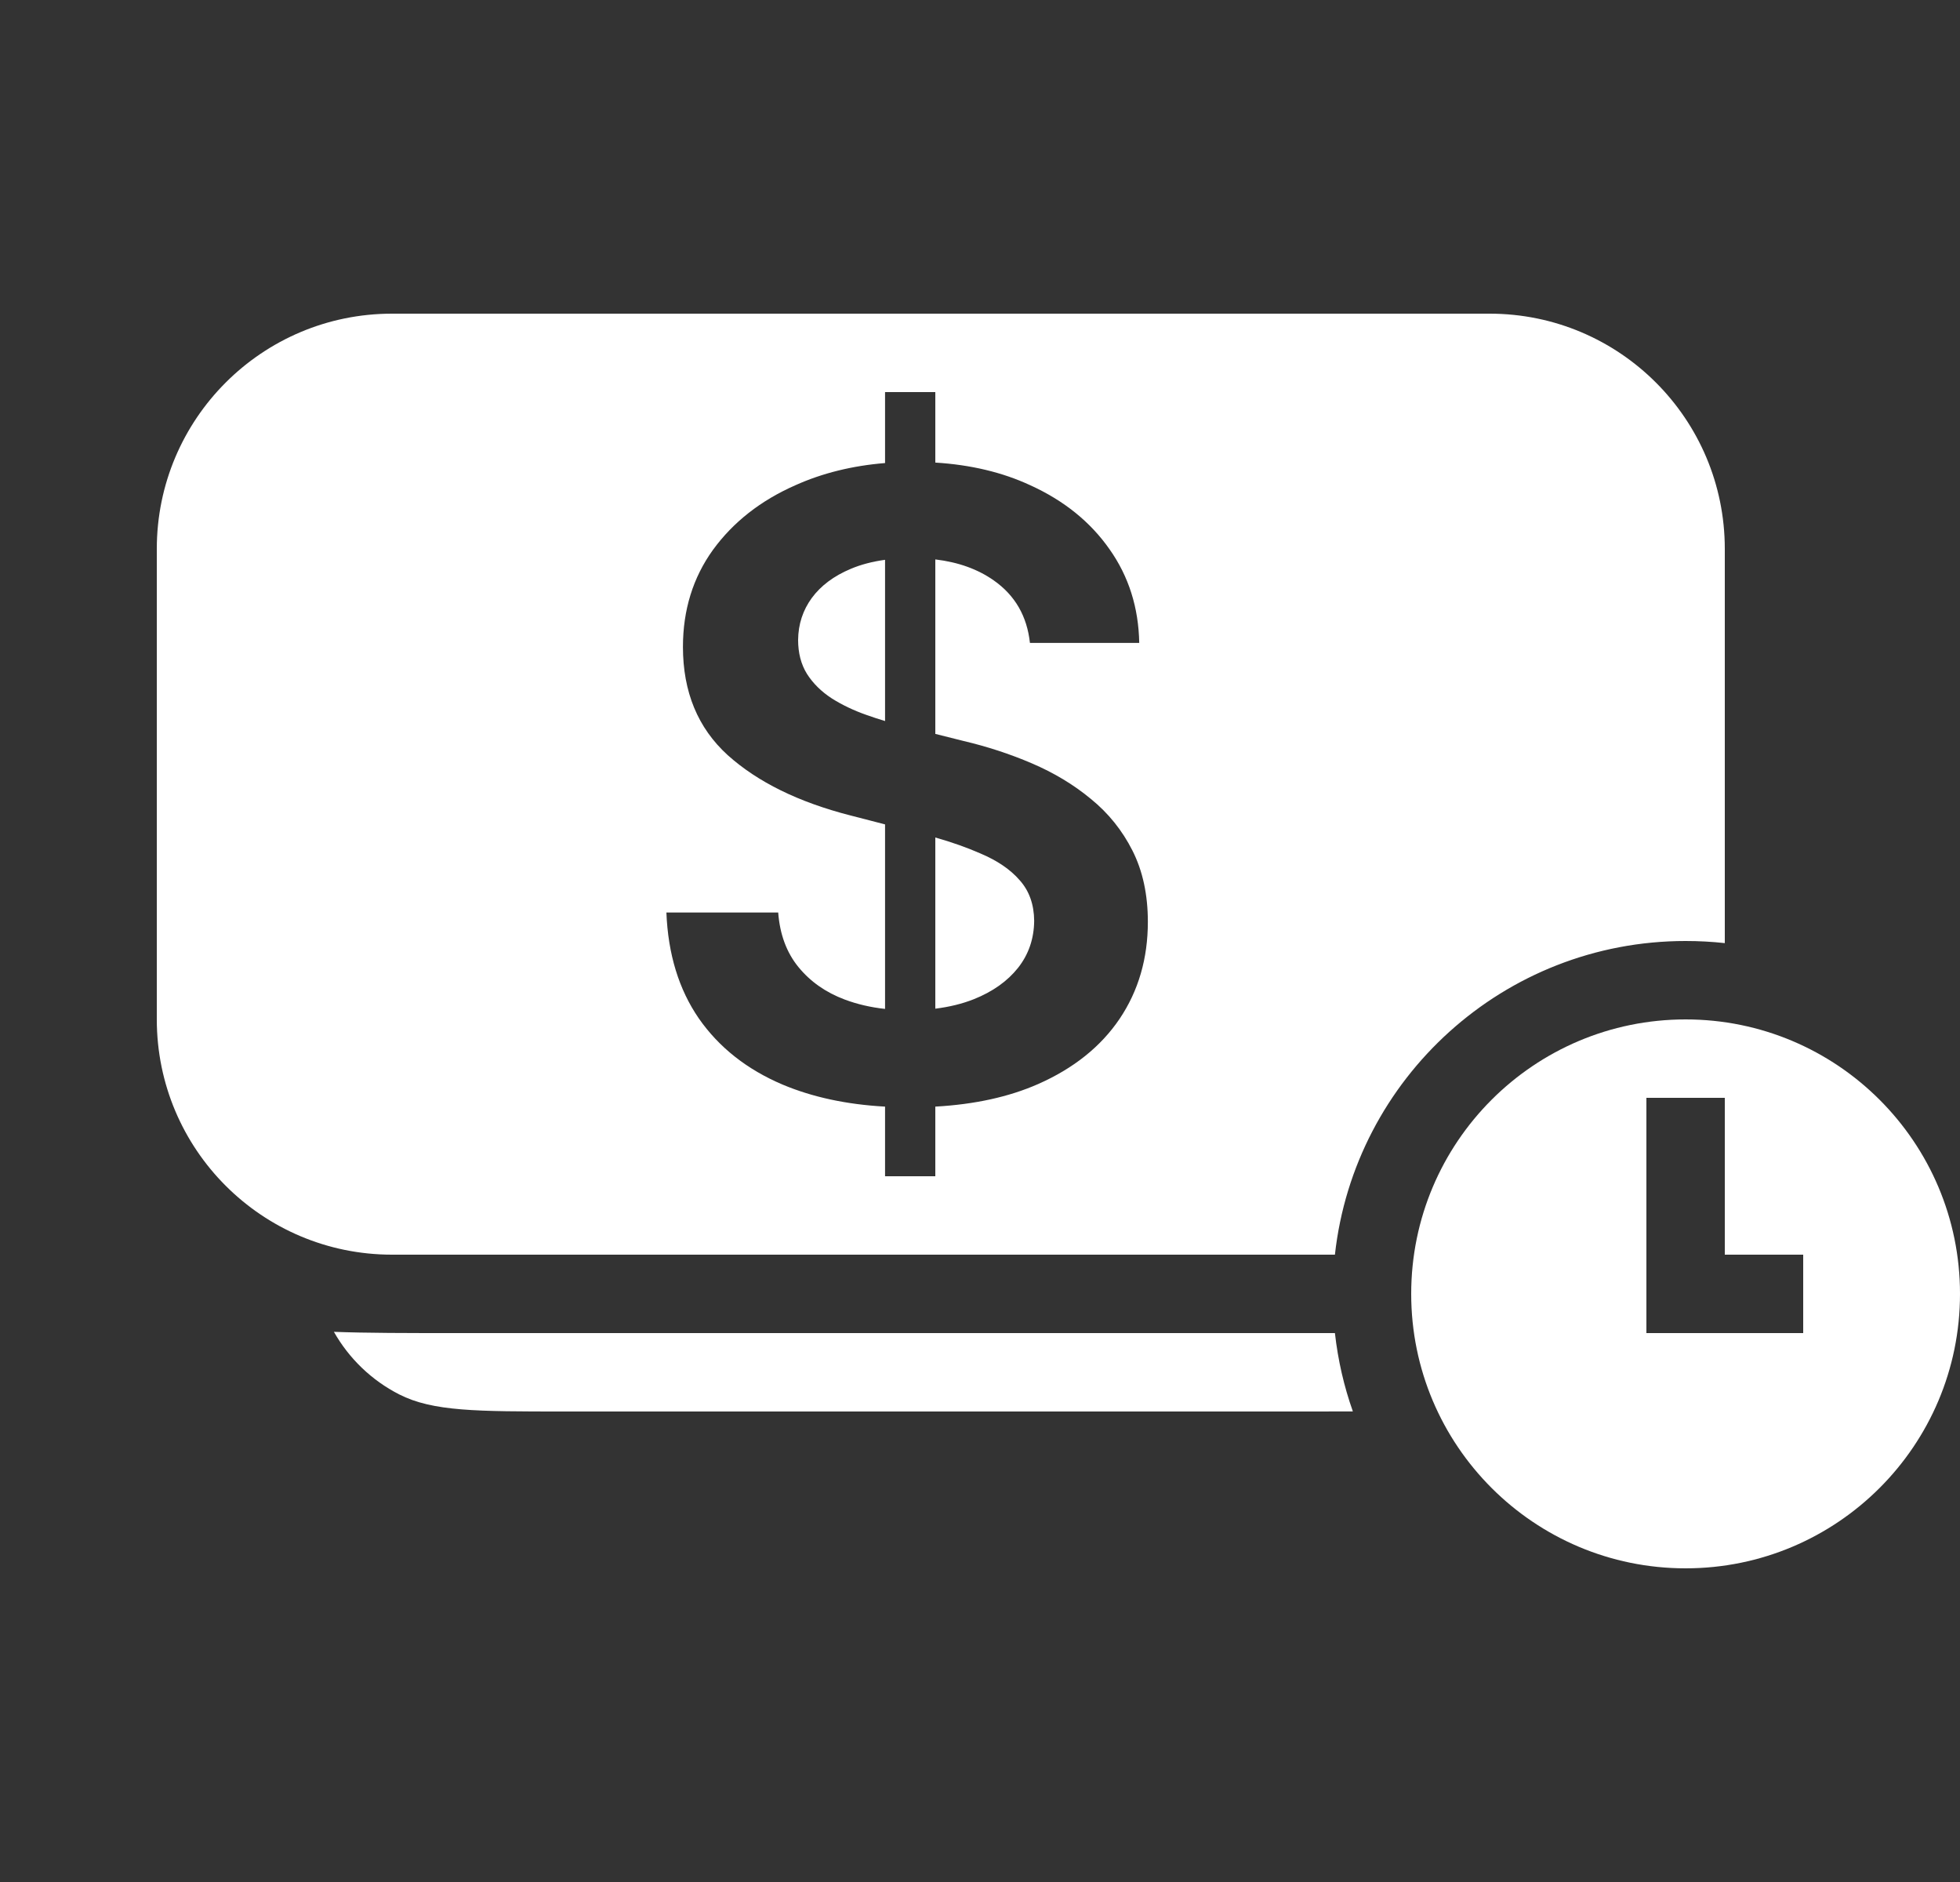 <svg width="25" height="24" viewBox="0 0 25 24" fill="none" xmlns="http://www.w3.org/2000/svg">
<rect x="0" y="0" width="25" height="24" fill="#333333" stroke="none"/>
<path fill-rule="evenodd" clip-rule="evenodd" d="M5 4C3.343 4 2 5.343 2 7V13C2 14.657 3.343 16 5 16H17.027C17.276 13.75 19.184 12 21.5 12C21.669 12 21.836 12.009 22 12.027V7C22 5.343 20.657 4 19 4H5ZM17.027 17C17.066 17.346 17.143 17.681 17.256 17.999C17.115 18 16.963 18 16.8 18H7.2C6.08 18 5.52 18 5.092 17.782C4.741 17.603 4.452 17.325 4.259 16.984C4.681 17 5.184 17 5.8 17H17.027ZM11.289 14.112V15H11.93V14.112C12.432 14.084 12.87 13.988 13.242 13.824C13.695 13.624 14.042 13.346 14.281 12.992C14.521 12.635 14.641 12.223 14.641 11.754C14.641 11.408 14.575 11.105 14.445 10.848C14.315 10.59 14.138 10.37 13.914 10.188C13.693 10.005 13.441 9.854 13.16 9.734C12.882 9.615 12.591 9.52 12.289 9.449L11.93 9.359V7.134C12.225 7.169 12.473 7.259 12.676 7.402C12.947 7.592 13.1 7.858 13.137 8.199H14.531C14.523 7.749 14.397 7.35 14.152 7.004C13.908 6.655 13.57 6.383 13.141 6.188C12.786 6.023 12.382 5.927 11.93 5.899V5H11.289V5.905C10.872 5.939 10.49 6.033 10.145 6.188C9.702 6.383 9.352 6.658 9.094 7.012C8.839 7.366 8.711 7.779 8.711 8.25C8.711 8.823 8.901 9.283 9.281 9.629C9.664 9.973 10.185 10.229 10.844 10.398L11.289 10.513V12.866C11.105 12.846 10.933 12.806 10.773 12.746C10.531 12.655 10.335 12.517 10.184 12.332C10.033 12.147 9.947 11.915 9.926 11.637H8.5C8.521 12.168 8.659 12.618 8.914 12.988C9.172 13.358 9.529 13.639 9.984 13.832C10.363 13.991 10.798 14.085 11.289 14.112ZM11.93 12.863C12.109 12.841 12.273 12.801 12.422 12.742C12.662 12.646 12.849 12.513 12.984 12.344C13.12 12.172 13.189 11.971 13.191 11.742C13.189 11.534 13.128 11.362 13.008 11.227C12.888 11.088 12.72 10.974 12.504 10.883C12.335 10.809 12.144 10.741 11.93 10.68V12.863ZM11.289 9.195V7.139C11.128 7.161 10.982 7.199 10.852 7.254C10.635 7.345 10.47 7.469 10.355 7.625C10.241 7.781 10.182 7.96 10.18 8.16C10.18 8.327 10.217 8.471 10.293 8.594C10.371 8.716 10.477 8.82 10.609 8.906C10.742 8.99 10.889 9.06 11.051 9.117C11.13 9.145 11.209 9.171 11.289 9.195Z" fill="white"/>
<path fill-rule="evenodd" clip-rule="evenodd" d="M25 16.5C25 18.433 23.433 20 21.5 20C19.567 20 18 18.433 18 16.5C18 14.567 19.567 13 21.5 13C23.433 13 25 14.567 25 16.5ZM22 14V16H23V17H22H21V16V14H22Z" fill="white"/>
</svg>
